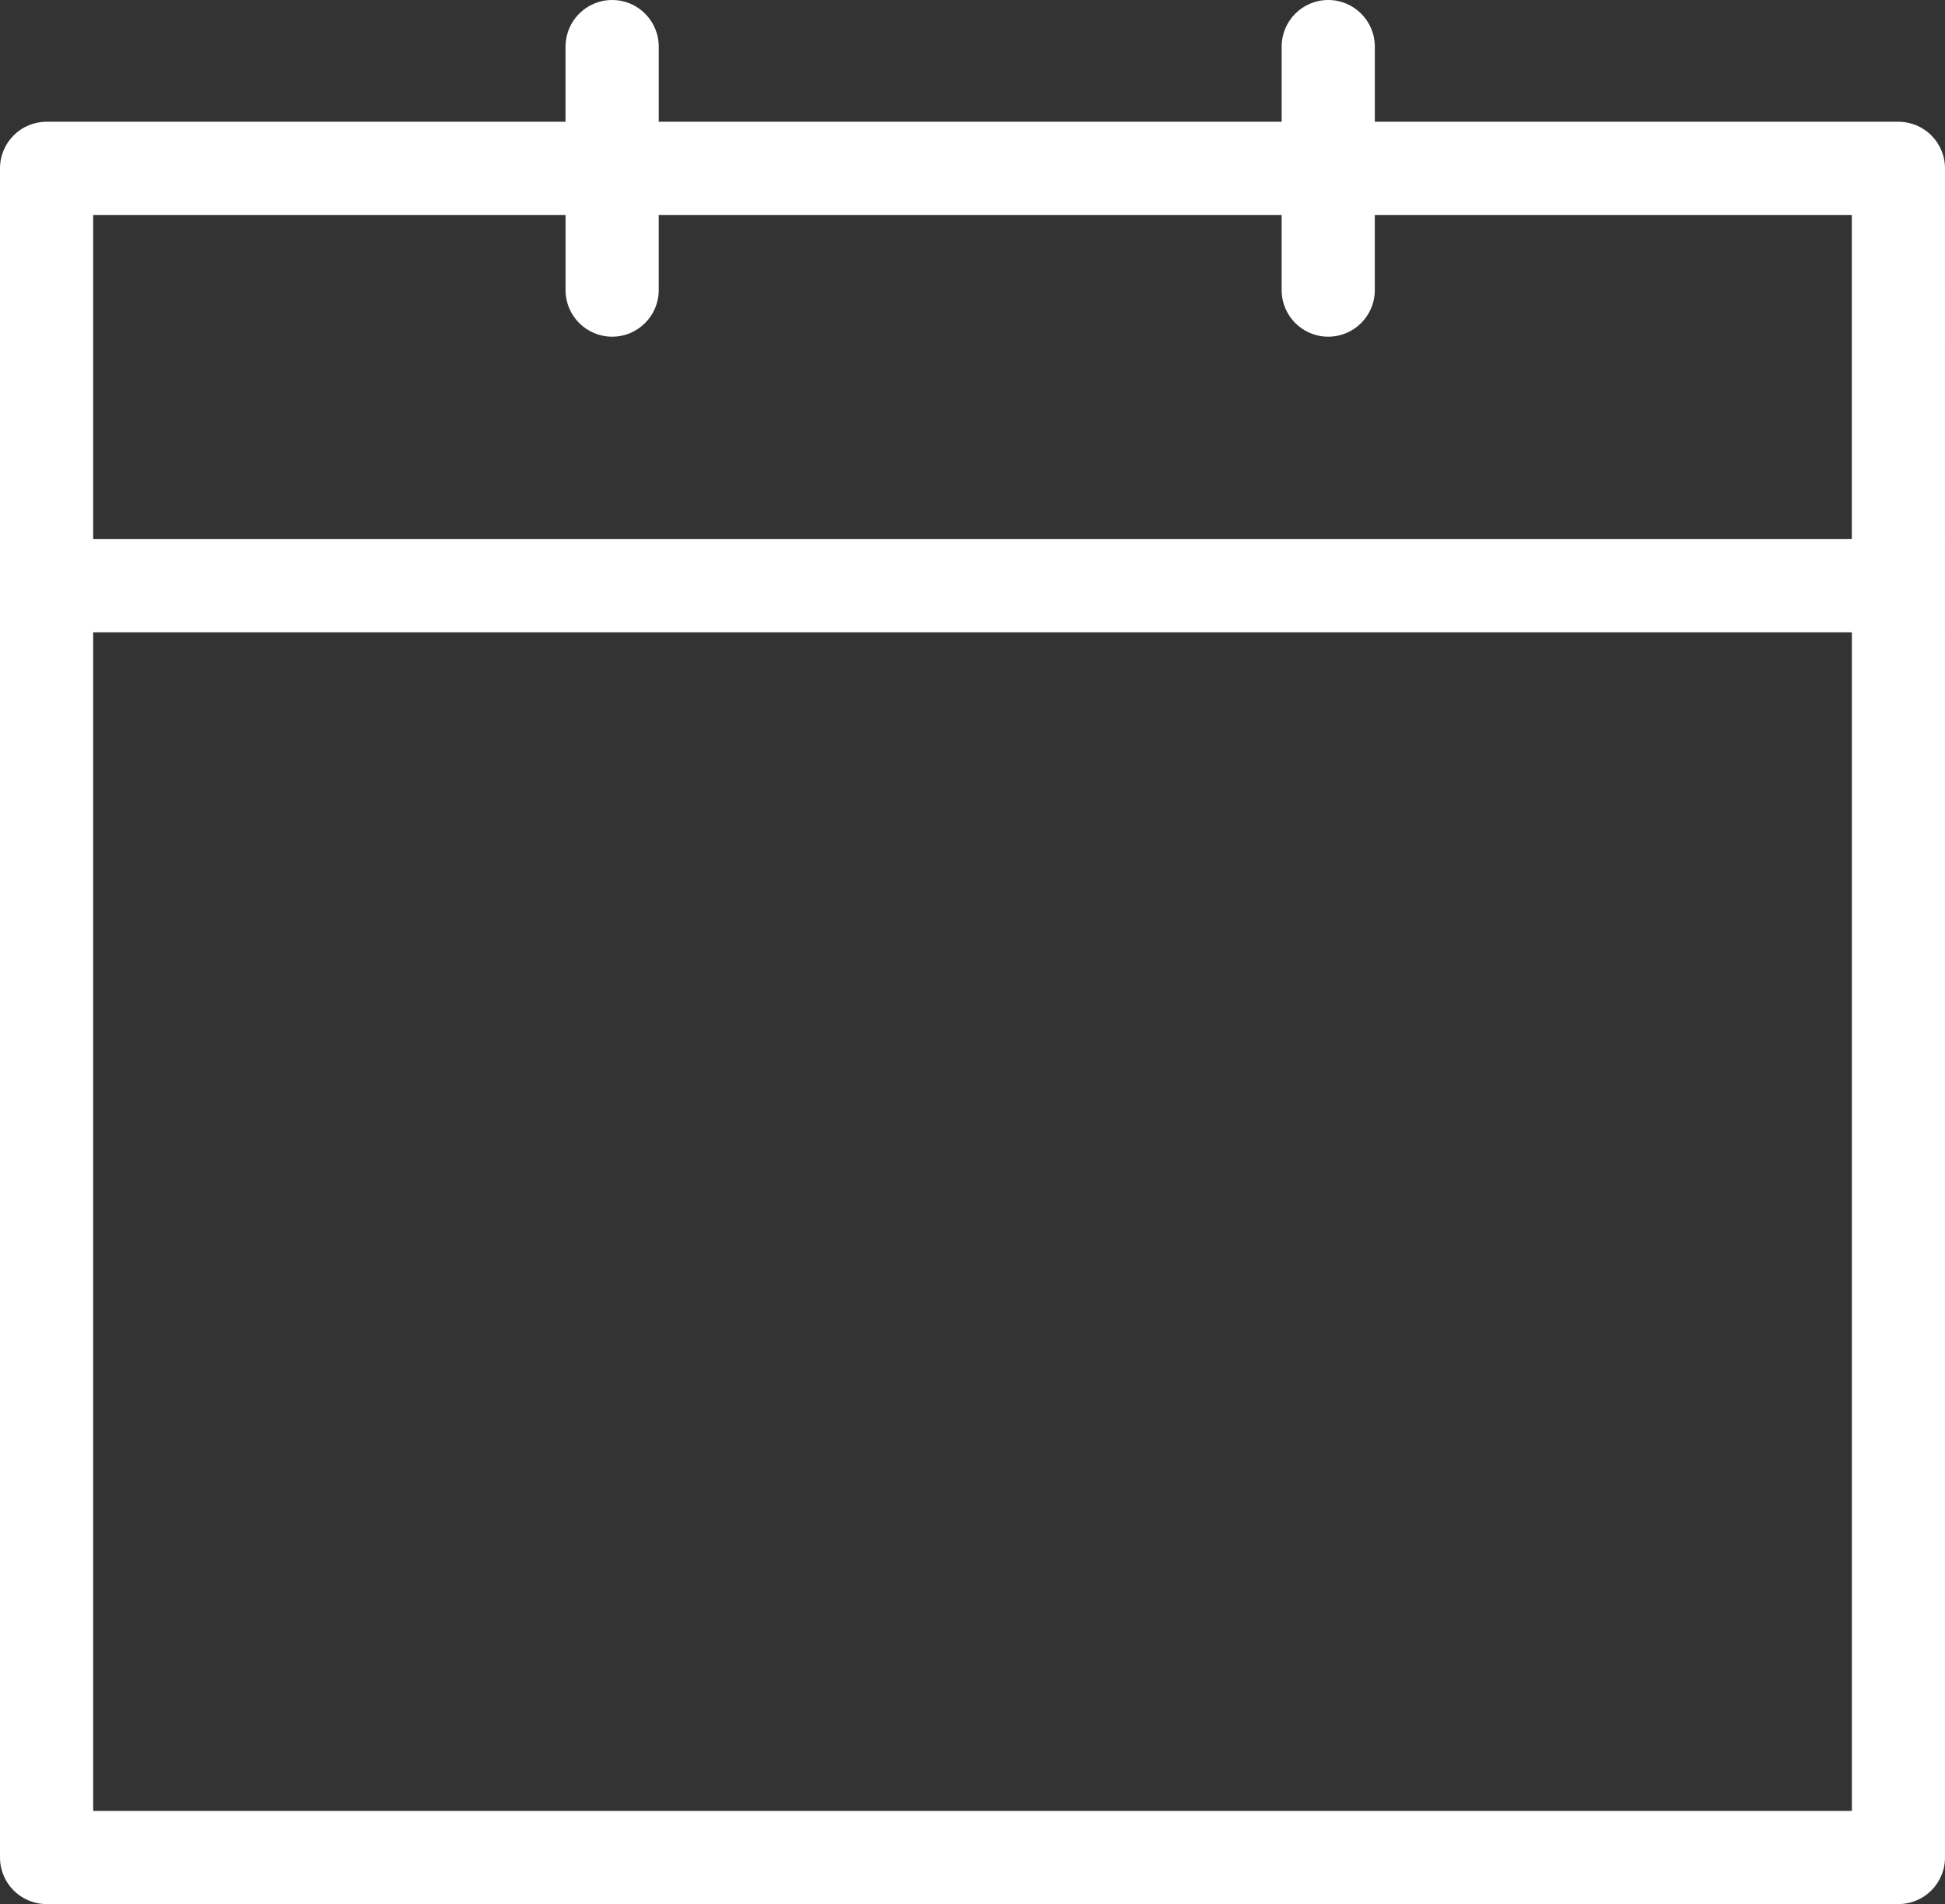 <?xml version="1.0" encoding="iso-8859-1"?>
<!-- Generator: Adobe Illustrator 24.1.0, SVG Export Plug-In . SVG Version: 6.00 Build 0)  -->
<svg version="1.1" id="Laag_1" xmlns="http://www.w3.org/2000/svg" xmlns:xlink="http://www.w3.org/1999/xlink" x="0px" y="0px"
	 viewBox="0 0 125.533 122.876" style="enable-background:new 0 0 125.533 122.876;" xml:space="preserve">
<rect x="0" y="0" width="125.533" height="122.876" fill="#333333" stroke="none"/>
<g>
	<path style="fill:#FFFFFF;" d="M6.013,40.803h113.509v76.059H6.013V40.803z M36.501,13.871v4.849c0,1.663,1.348,3.008,3.008,3.008
		c1.66,0,3.005-1.345,3.005-3.008v-4.849h40.205v4.849c0,1.663,1.345,3.008,3.005,3.008c1.66,0,3.008-1.345,3.008-3.008v-4.849
		h30.787V34.79H6.013V13.871H36.501z M122.528,7.858H88.733V3.008C88.733,1.345,87.384,0,85.725,0c-1.66,0-3.005,1.345-3.005,3.008
		v4.849H42.515V3.008C42.515,1.345,41.169,0,39.509,0c-1.66,0-3.008,1.345-3.008,3.008v4.849H3.005C1.345,7.858,0,9.203,0,10.866
		v109.005c0,1.66,1.345,3.005,3.005,3.005h119.523c1.66,0,3.005-1.345,3.005-3.005V10.866
		C125.533,9.203,124.188,7.858,122.528,7.858"/>
</g>
<g>
</g>
<g>
</g>
<g>
</g>
<g>
</g>
<g>
</g>
<g>
</g>
</svg>
